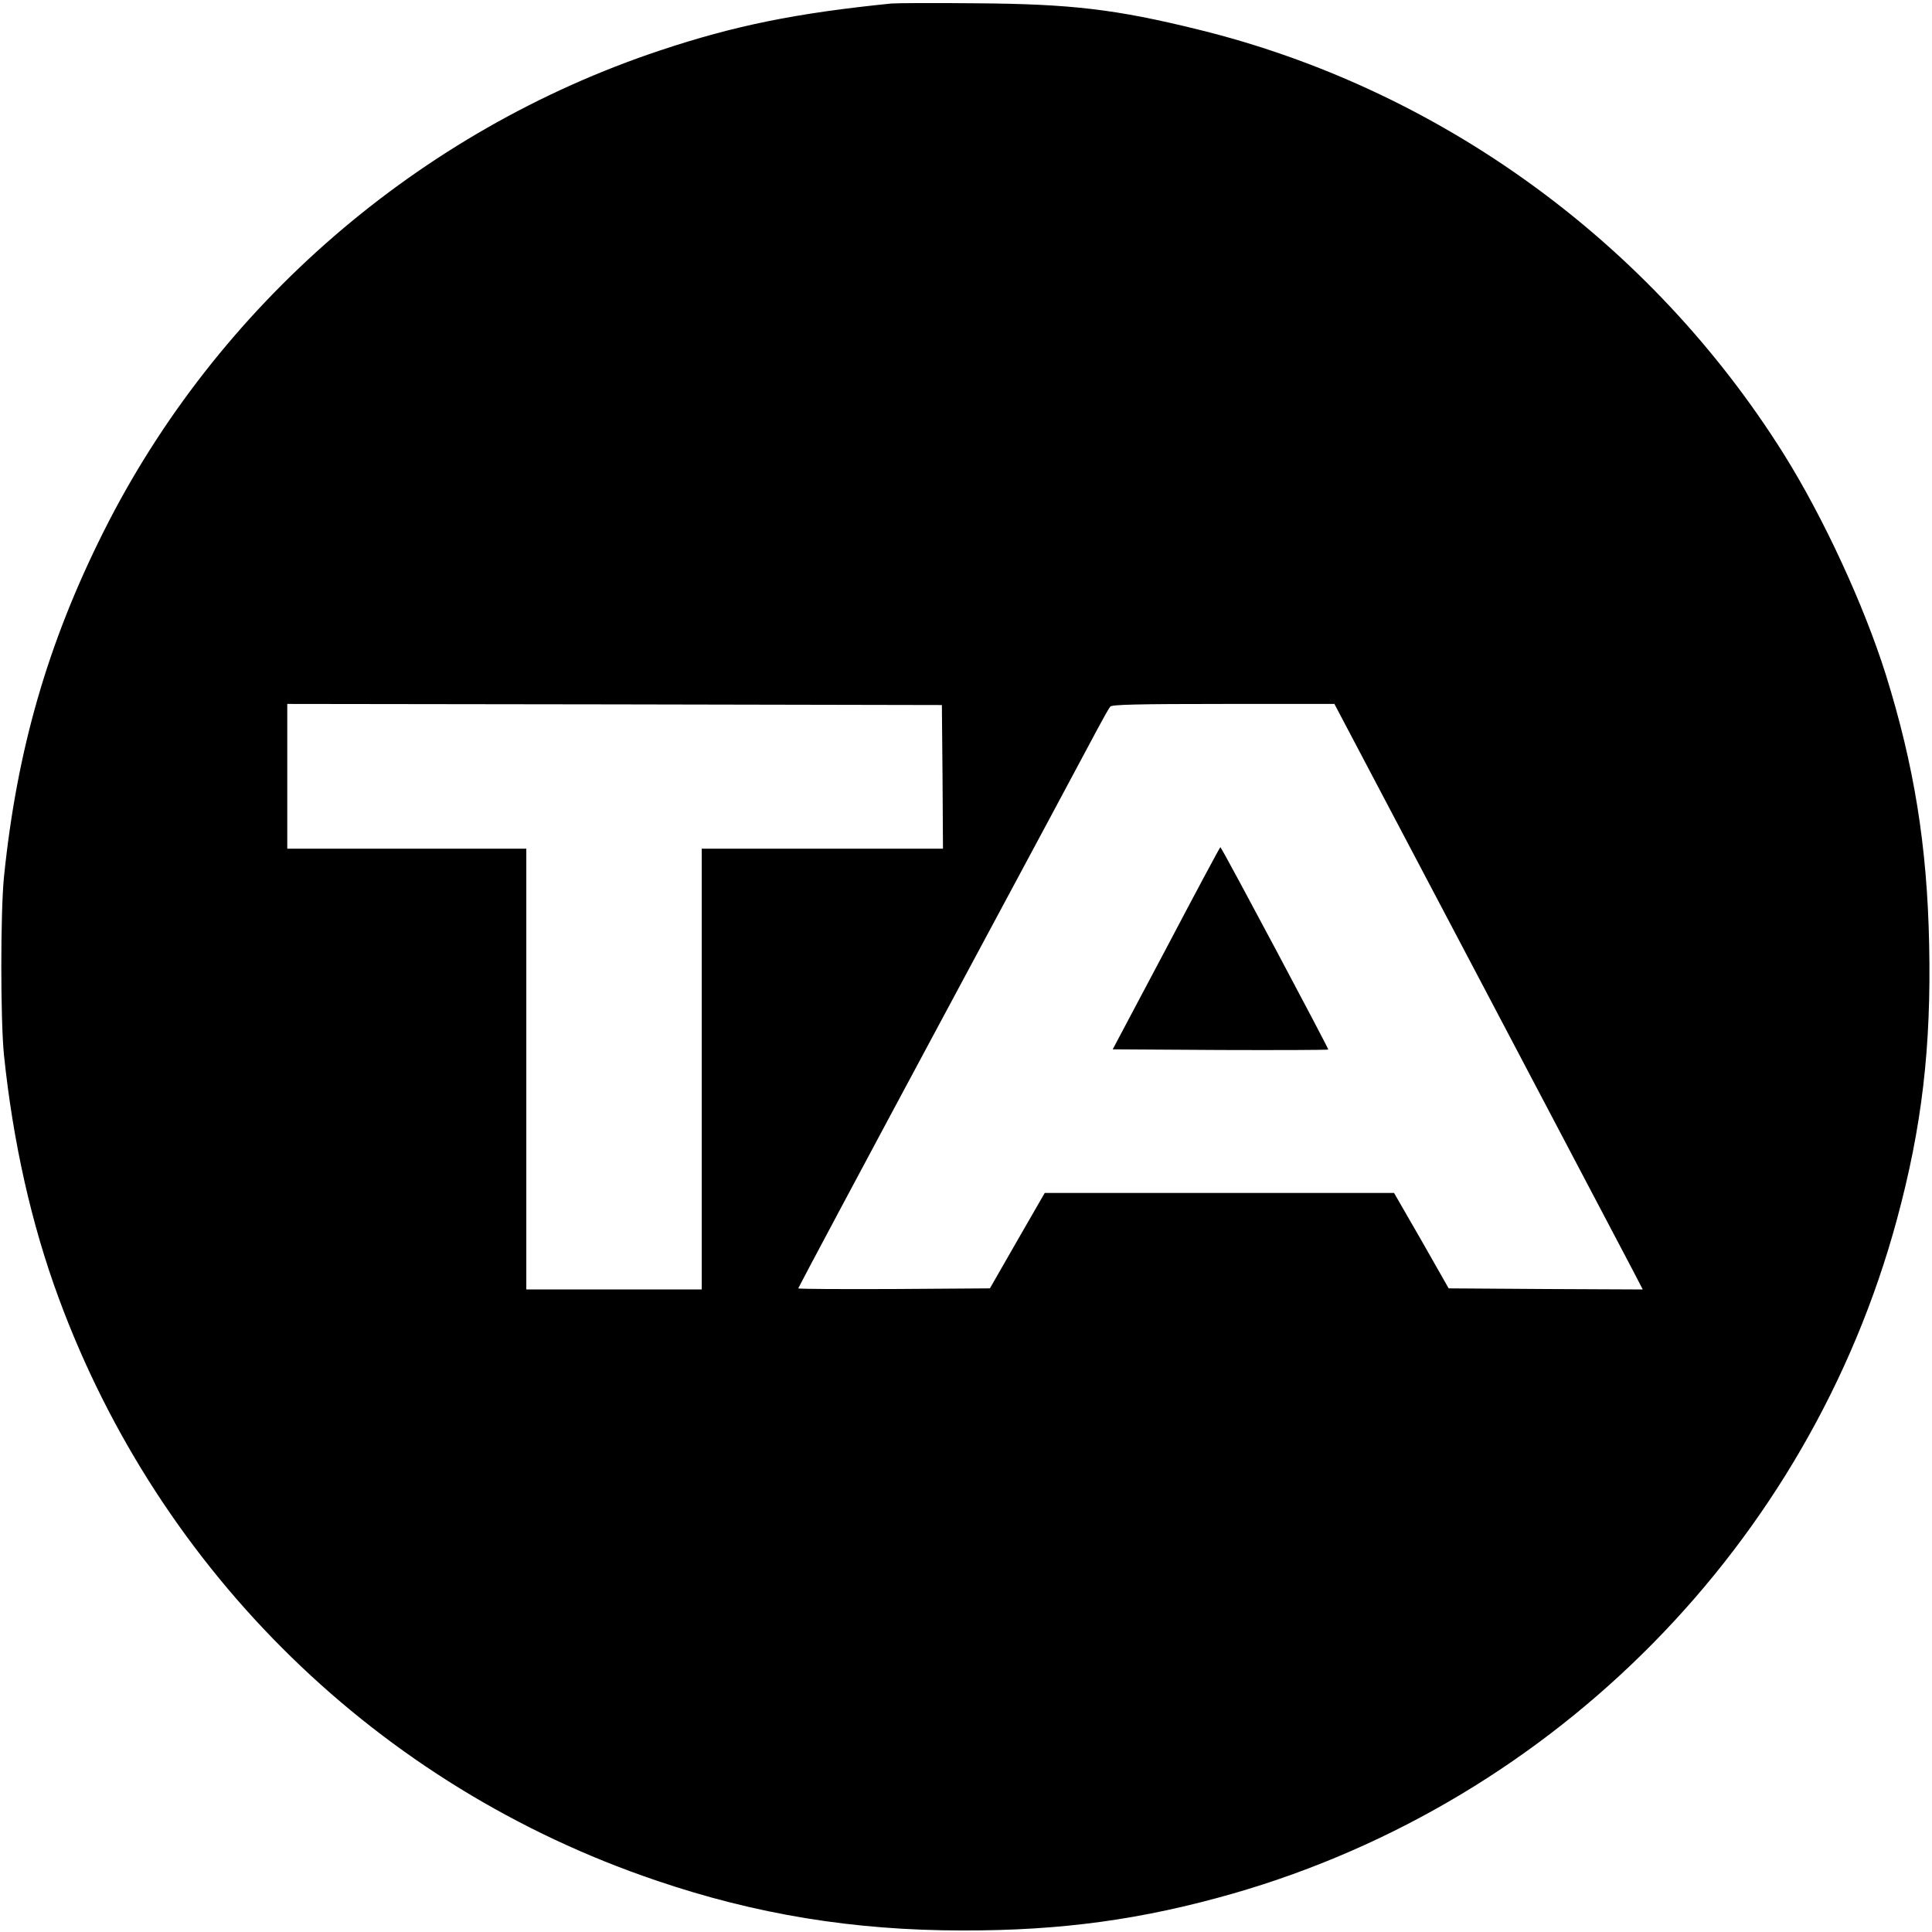 <?xml version="1.0" standalone="no"?>
<!DOCTYPE svg PUBLIC "-//W3C//DTD SVG 20010904//EN"
 "http://www.w3.org/TR/2001/REC-SVG-20010904/DTD/svg10.dtd">
<svg version="1.0" xmlns="http://www.w3.org/2000/svg"
 width="881pt" height="881pt" viewBox="0 0 881 881"
 preserveAspectRatio="xMidYMid meet">
<g transform="translate(0,881) scale(0.1,-0.1)"
fill="#000000" stroke="none">
<path d="M4065 8794 c-437 -44 -716 -101 -1055 -214 -1099 -366 -2021 -1163
-2538 -2195 -254 -507 -395 -994 -454 -1575 -16 -162 -16 -649 0 -810 41 -396
125 -772 250 -1110 462 -1253 1459 -2226 2721 -2654 457 -156 904 -229 1401
-229 451 -1 820 50 1235 169 1470 424 2625 1596 3025 3073 114 421 157 785
147 1255 -9 450 -69 818 -198 1231 -100 317 -284 715 -464 1003 -606 967
-1571 1667 -2670 1937 -377 93 -581 117 -1015 120 -190 2 -363 1 -385 -1z
m233 -3526 l2 -328 -550 0 -550 0 0 -1005 0 -1005 -400 0 -400 0 0 1005 0
1005 -545 0 -545 0 0 330 0 330 1493 -2 1492 -3 3 -327z m2447 -920 c363 -689
679 -1290 703 -1335 l43 -83 -443 2 -442 3 -124 218 -125 217 -796 0 -797 0
-125 -217 -125 -218 -437 -3 c-240 -1 -437 0 -437 3 0 3 297 560 661 1238 364
677 681 1270 706 1317 25 47 50 91 56 98 7 9 123 12 516 12 l506 0 660 -1252z"/>
<path d="M5319 4487 l-245 -462 490 -3 c269 -1 491 0 493 2 3 3 -478 907 -492
923 -1 2 -112 -205 -246 -460z"/>
</g>
</svg>
